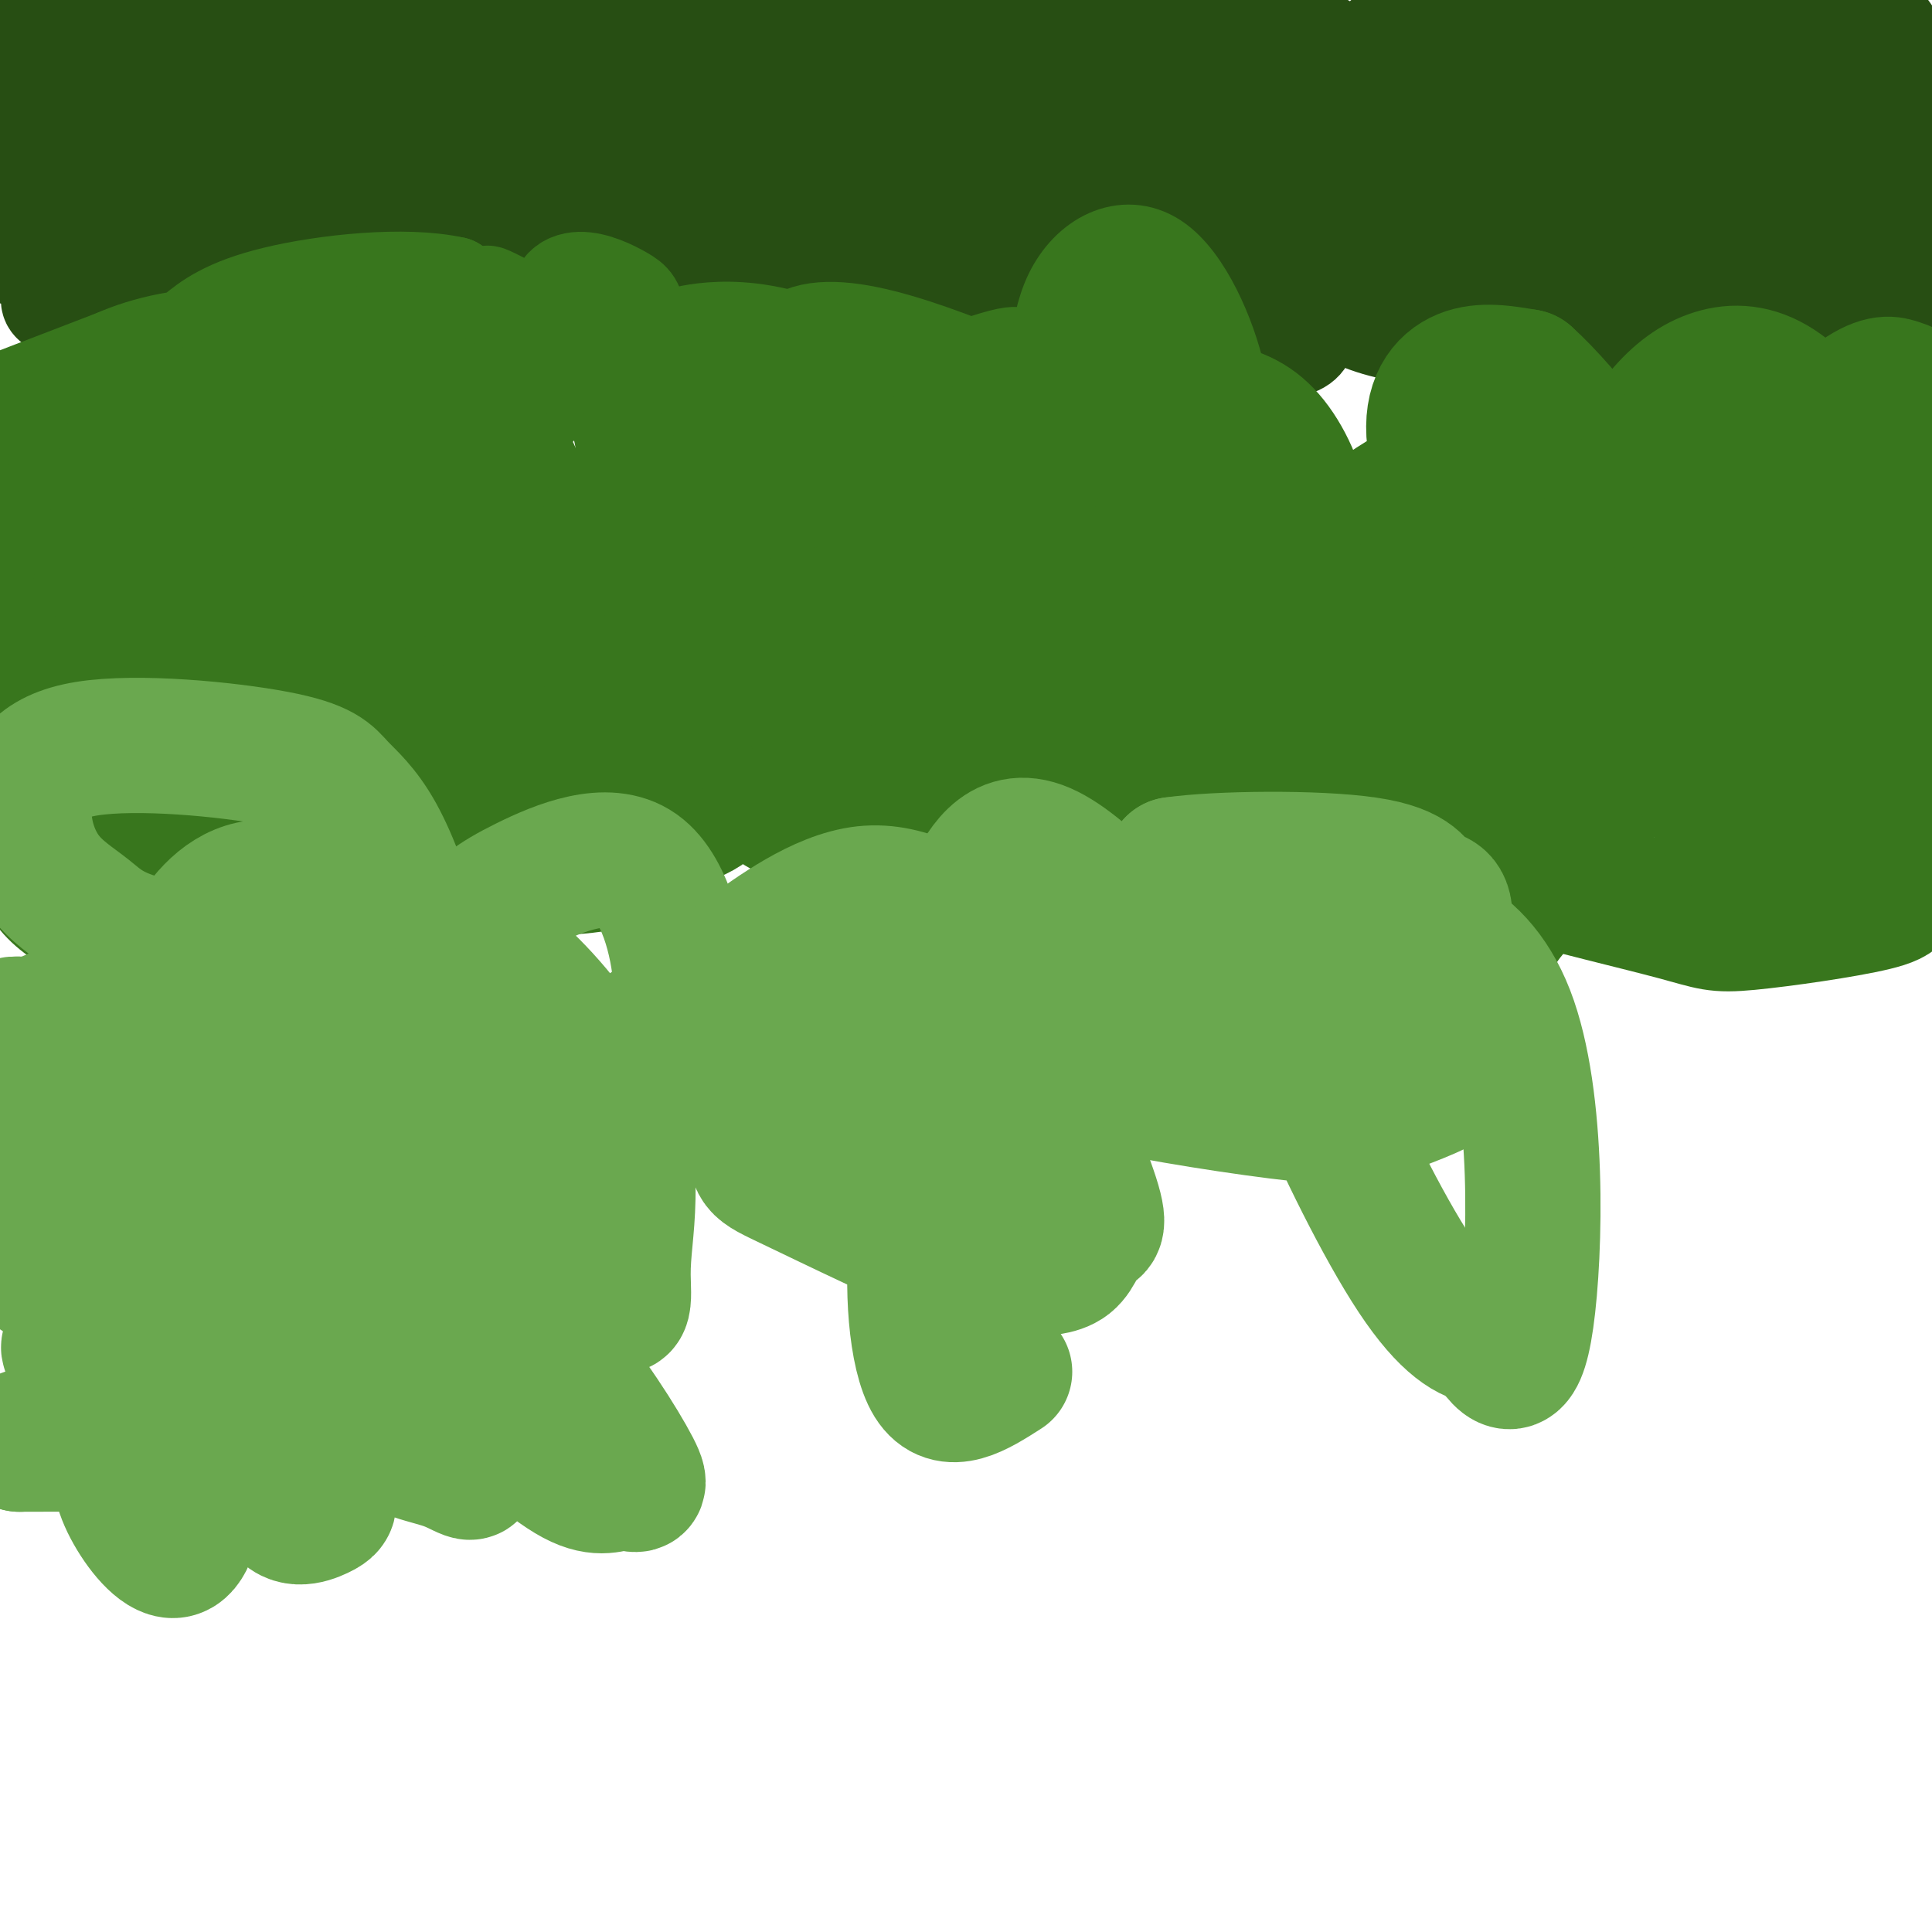 <svg viewBox='0 0 400 400' version='1.1' xmlns='http://www.w3.org/2000/svg' xmlns:xlink='http://www.w3.org/1999/xlink'><g fill='none' stroke='#783f04' stroke-width='20' stroke-linecap='round' stroke-linejoin='round'><path d='M32,141c4.000,-1.089 8.000,-2.178 11,-7c3.000,-4.822 5.000,-13.378 5,-23c-0.000,-9.622 -2.000,-20.311 -4,-31'/><path d='M44,80c-1.333,-7.667 -2.667,-11.333 -4,-15'/><path d='M95,134c-5.556,1.622 -11.111,3.244 -16,-7c-4.889,-10.244 -9.111,-32.356 -10,-44c-0.889,-11.644 1.556,-12.822 4,-14'/><path d='M73,69c0.833,-3.167 0.917,-4.083 1,-5'/><path d='M60,60c-2.022,2.511 -4.044,5.022 -9,6c-4.956,0.978 -12.844,0.422 -10,0c2.844,-0.422 16.422,-0.711 30,-1'/><path d='M71,65c0.583,6.932 -12.959,24.762 -19,32c-6.041,7.238 -4.582,3.885 0,8c4.582,4.115 12.286,15.696 13,18c0.714,2.304 -5.561,-4.671 -10,-15c-4.439,-10.329 -7.041,-24.012 -8,-30c-0.959,-5.988 -0.274,-4.282 1,-3c1.274,1.282 3.137,2.141 5,3'/><path d='M53,78c1.968,0.844 4.389,1.453 6,9c1.611,7.547 2.411,22.033 0,31c-2.411,8.967 -8.034,12.414 -13,15c-4.966,2.586 -9.276,4.310 -10,5c-0.724,0.690 2.138,0.345 5,0'/><path d='M41,138c3.738,-0.560 10.583,-1.958 22,0c11.417,1.958 27.405,7.274 27,9c-0.405,1.726 -17.202,-0.137 -34,-2'/><path d='M56,145c-7.167,-0.500 -8.083,-0.750 -9,-1'/></g>
<g fill='none' stroke='#274e13' stroke-width='20' stroke-linecap='round' stroke-linejoin='round'><path d='M73,60c10.260,5.104 20.521,10.209 26,5c5.479,-5.209 6.178,-20.730 4,-28c-2.178,-7.270 -7.233,-6.289 -11,-5c-3.767,1.289 -6.245,2.885 -10,6c-3.755,3.115 -8.787,7.747 -4,10c4.787,2.253 19.394,2.126 34,2'/><path d='M112,50c9.693,-1.514 16.925,-6.301 20,-9c3.075,-2.699 1.994,-3.312 1,-6c-0.994,-2.688 -1.900,-7.451 -8,-8c-6.100,-0.549 -17.395,3.115 -22,5c-4.605,1.885 -2.521,1.992 -1,3c1.521,1.008 2.479,2.917 7,4c4.521,1.083 12.605,1.341 20,0c7.395,-1.341 14.100,-4.279 17,-6c2.900,-1.721 1.994,-2.224 2,-4c0.006,-1.776 0.925,-4.824 0,-9c-0.925,-4.176 -3.693,-9.479 -9,-12c-5.307,-2.521 -13.154,-2.261 -21,-2'/><path d='M118,6c-5.415,1.353 -8.453,5.737 -10,8c-1.547,2.263 -1.605,2.407 -1,3c0.605,0.593 1.872,1.635 5,2c3.128,0.365 8.116,0.053 10,-2c1.884,-2.053 0.664,-5.847 0,-9c-0.664,-3.153 -0.773,-5.663 -5,-7c-4.227,-1.337 -12.572,-1.499 -17,0c-4.428,1.499 -4.940,4.660 -6,7c-1.060,2.340 -2.670,3.861 3,5c5.670,1.139 18.620,1.897 23,1c4.380,-0.897 0.190,-3.448 -4,-6'/><path d='M116,8c-4.167,-3.000 -12.583,-7.500 -21,-12'/><path d='M69,1c-0.530,1.641 -1.059,3.282 0,5c1.059,1.718 3.707,3.512 8,5c4.293,1.488 10.233,2.670 12,1c1.767,-1.670 -0.638,-6.191 -3,-9c-2.362,-2.809 -4.681,-3.904 -7,-5'/><path d='M66,1c-4.777,3.482 -9.553,6.963 -12,9c-2.447,2.037 -2.563,2.629 -2,4c0.563,1.371 1.806,3.519 4,4c2.194,0.481 5.341,-0.706 8,-1c2.659,-0.294 4.831,0.306 0,-3c-4.831,-3.306 -16.666,-10.516 -26,-14c-9.334,-3.484 -16.167,-3.242 -23,-3'/><path d='M5,14c15.305,4.035 30.610,8.071 33,6c2.390,-2.071 -8.134,-10.248 -16,-14c-7.866,-3.752 -13.075,-3.077 -16,-2c-2.925,1.077 -3.567,2.557 -3,6c0.567,3.443 2.343,8.848 2,12c-0.343,3.152 -2.803,4.051 4,5c6.803,0.949 22.870,1.948 29,1c6.130,-0.948 2.323,-3.842 -3,-5c-5.323,-1.158 -12.161,-0.579 -19,0'/><path d='M16,23c-6.333,1.500 -12.667,5.250 -19,9'/><path d='M3,48c3.583,0.573 7.166,1.146 11,1c3.834,-0.146 7.919,-1.010 8,-4c0.081,-2.990 -3.842,-8.107 -7,-10c-3.158,-1.893 -5.551,-0.562 -8,1c-2.449,1.562 -4.953,3.355 -6,6c-1.047,2.645 -0.637,6.142 -2,8c-1.363,1.858 -4.499,2.075 3,3c7.499,0.925 25.634,2.557 32,-1c6.366,-3.557 0.962,-12.302 -3,-15c-3.962,-2.698 -6.481,0.651 -9,4'/><path d='M22,41c-3.098,3.864 -6.345,11.522 -9,16c-2.655,4.478 -4.720,5.774 0,7c4.720,1.226 16.224,2.381 22,3c5.776,0.619 5.825,0.701 9,-1c3.175,-1.701 9.476,-5.185 12,-9c2.524,-3.815 1.272,-7.961 0,-13c-1.272,-5.039 -2.564,-10.970 -6,-13c-3.436,-2.030 -9.015,-0.160 -13,4c-3.985,4.160 -6.378,10.610 -8,15c-1.622,4.390 -2.475,6.720 6,7c8.475,0.280 26.279,-1.492 34,-5c7.721,-3.508 5.361,-8.754 3,-14'/><path d='M72,38c-0.201,-3.428 -2.203,-4.998 -5,-7c-2.797,-2.002 -6.389,-4.437 -10,-2c-3.611,2.437 -7.239,9.746 -9,14c-1.761,4.254 -1.653,5.453 2,6c3.653,0.547 10.852,0.441 16,-1c5.148,-1.441 8.246,-4.219 11,-8c2.754,-3.781 5.164,-8.567 6,-12c0.836,-3.433 0.097,-5.514 -1,-7c-1.097,-1.486 -2.552,-2.378 -5,0c-2.448,2.378 -5.890,8.025 -8,13c-2.110,4.975 -2.889,9.279 3,6c5.889,-3.279 18.444,-14.139 31,-25'/><path d='M103,15c5.204,-4.894 2.713,-4.629 0,-5c-2.713,-0.371 -5.647,-1.378 -7,2c-1.353,3.378 -1.126,11.143 2,15c3.126,3.857 9.149,3.808 14,2c4.851,-1.808 8.529,-5.374 11,-6c2.471,-0.626 3.736,1.687 5,4'/><path d='M128,27c0.238,-2.548 -1.667,-10.917 0,-12c1.667,-1.083 6.905,5.119 7,7c0.095,1.881 -4.952,-0.560 -10,-3'/><path d='M148,37c-5.149,5.962 -10.297,11.924 -12,15c-1.703,3.076 0.040,3.267 5,4c4.960,0.733 13.137,2.007 17,1c3.863,-1.007 3.413,-4.294 4,-6c0.587,-1.706 2.211,-1.829 0,-3c-2.211,-1.171 -8.256,-3.390 -12,-4c-3.744,-0.610 -5.188,0.389 -7,4c-1.812,3.611 -3.991,9.834 -2,14c1.991,4.166 8.151,6.275 13,8c4.849,1.725 8.385,3.064 14,3c5.615,-0.064 13.307,-1.532 21,-3'/><path d='M189,70c-0.233,-5.153 -11.316,-16.536 -18,-21c-6.684,-4.464 -8.968,-2.011 -13,3c-4.032,5.011 -9.813,12.578 -12,16c-2.187,3.422 -0.781,2.699 0,4c0.781,1.301 0.937,4.627 10,6c9.063,1.373 27.034,0.792 37,0c9.966,-0.792 11.928,-1.795 12,-6c0.072,-4.205 -1.746,-11.610 -4,-15c-2.254,-3.390 -4.944,-2.764 -8,0c-3.056,2.764 -6.477,7.667 -9,12c-2.523,4.333 -4.150,8.095 -1,8c3.150,-0.095 11.075,-4.048 19,-8'/><path d='M202,69c5.252,-4.217 8.881,-10.758 9,-14c0.119,-3.242 -3.273,-3.185 -5,0c-1.727,3.185 -1.790,9.498 -1,14c0.790,4.502 2.431,7.192 10,10c7.569,2.808 21.064,5.735 28,7c6.936,1.265 7.314,0.867 8,0c0.686,-0.867 1.681,-2.202 2,-4c0.319,-1.798 -0.039,-4.059 -3,-8c-2.961,-3.941 -8.526,-9.561 -14,-12c-5.474,-2.439 -10.858,-1.695 -14,1c-3.142,2.695 -4.040,7.341 -3,10c1.040,2.659 4.020,3.329 7,4'/><path d='M226,77c3.366,1.420 8.283,2.970 14,3c5.717,0.030 12.236,-1.460 16,-4c3.764,-2.540 4.772,-6.131 4,-11c-0.772,-4.869 -3.325,-11.018 -7,-11c-3.675,0.018 -8.474,6.201 -5,11c3.474,4.799 15.220,8.214 20,7c4.780,-1.214 2.595,-7.058 1,-11c-1.595,-3.942 -2.598,-5.984 -4,-7c-1.402,-1.016 -3.201,-1.008 -5,-1'/><path d='M260,53c-1.504,1.305 -2.763,5.069 -3,7c-0.237,1.931 0.548,2.031 5,2c4.452,-0.031 12.572,-0.192 16,-2c3.428,-1.808 2.164,-5.264 -1,-12c-3.164,-6.736 -8.226,-16.751 -13,-22c-4.774,-5.249 -9.258,-5.732 -12,-3c-2.742,2.732 -3.743,8.680 -4,12c-0.257,3.320 0.230,4.014 5,5c4.770,0.986 13.823,2.266 18,2c4.177,-0.266 3.479,-2.076 2,-6c-1.479,-3.924 -3.740,-9.962 -6,-16'/><path d='M267,20c-2.084,-5.203 -4.294,-10.212 -10,-12c-5.706,-1.788 -14.908,-0.355 -17,2c-2.092,2.355 2.926,5.631 4,7c1.074,1.369 -1.794,0.831 7,2c8.794,1.169 29.252,4.046 33,1c3.748,-3.046 -9.215,-12.013 -21,-17c-11.785,-4.987 -22.393,-5.993 -33,-7'/><path d='M184,1c8.289,4.933 16.578,9.867 21,12c4.422,2.133 4.978,1.467 2,-2c-2.978,-3.467 -9.489,-9.733 -16,-16'/><path d='M158,-1c1.486,1.809 2.973,3.617 3,5c0.027,1.383 -1.405,2.340 15,6c16.405,3.660 50.648,10.024 66,12c15.352,1.976 11.815,-0.435 -7,-6c-18.815,-5.565 -52.907,-14.282 -87,-23'/><path d='M125,0c1.379,2.399 2.757,4.797 16,8c13.243,3.203 38.349,7.210 47,8c8.651,0.790 0.847,-1.637 -4,-3c-4.847,-1.363 -6.738,-1.664 -9,1c-2.262,2.664 -4.895,8.291 -4,13c0.895,4.709 5.318,8.498 16,13c10.682,4.502 27.623,9.715 29,8c1.377,-1.715 -12.812,-10.357 -27,-19'/><path d='M189,29c-5.574,-3.832 -6.009,-3.913 -9,-1c-2.991,2.913 -8.540,8.821 -10,12c-1.460,3.179 1.168,3.631 8,4c6.832,0.369 17.868,0.657 23,0c5.132,-0.657 4.358,-2.259 4,-4c-0.358,-1.741 -0.302,-3.621 -5,-6c-4.698,-2.379 -14.149,-5.256 -20,-7c-5.851,-1.744 -8.100,-2.355 -9,0c-0.900,2.355 -0.450,7.678 0,13'/><path d='M171,40c-0.150,6.682 -0.525,16.889 2,20c2.525,3.111 7.951,-0.872 11,-4c3.049,-3.128 3.720,-5.399 4,-9c0.280,-3.601 0.168,-8.532 -2,-11c-2.168,-2.468 -6.391,-2.472 -9,-2c-2.609,0.472 -3.602,1.421 -2,3c1.602,1.579 5.801,3.790 10,6'/><path d='M185,43c3.776,1.364 8.217,1.774 11,0c2.783,-1.774 3.906,-5.732 1,-13c-2.906,-7.268 -9.843,-17.846 -14,-24c-4.157,-6.154 -5.533,-7.883 -7,-3c-1.467,4.883 -3.023,16.377 1,23c4.023,6.623 13.625,8.373 25,10c11.375,1.627 24.524,3.130 29,-1c4.476,-4.130 0.279,-13.894 -2,-18c-2.279,-4.106 -2.639,-2.553 -3,-1'/><path d='M226,16c-2.464,5.985 -7.126,21.447 -4,29c3.126,7.553 14.038,7.199 17,2c2.962,-5.199 -2.027,-15.241 -4,-14c-1.973,1.241 -0.931,13.766 -3,16c-2.069,2.234 -7.249,-5.822 -17,-13c-9.751,-7.178 -24.072,-13.480 -36,-17c-11.928,-3.520 -21.464,-4.260 -31,-5'/><path d='M148,14c-10.729,2.407 -22.051,10.923 -6,9c16.051,-1.923 59.475,-14.287 72,-17c12.525,-2.713 -5.850,4.225 -17,7c-11.150,2.775 -15.075,1.388 -19,0'/><path d='M178,13c7.033,-3.708 34.117,-12.977 34,-11c-0.117,1.977 -27.433,15.200 -39,23c-11.567,7.800 -7.383,10.177 -8,11c-0.617,0.823 -6.033,0.092 -8,-1c-1.967,-1.092 -0.483,-2.546 1,-4'/><path d='M158,31c1.089,-1.644 3.311,-3.756 8,-4c4.689,-0.244 11.844,1.378 19,3'/><path d='M336,27c0.402,-0.615 0.804,-1.230 -1,-6c-1.804,-4.770 -5.815,-13.695 -14,-13c-8.185,0.695 -20.544,11.011 -24,19c-3.456,7.989 1.993,13.651 6,17c4.007,3.349 6.574,4.385 9,4c2.426,-0.385 4.713,-2.193 7,-4'/><path d='M319,44c-2.757,-1.605 -13.149,-3.617 -20,-5c-6.851,-1.383 -10.159,-2.136 -16,1c-5.841,3.136 -14.213,10.161 -17,14c-2.787,3.839 0.010,4.491 3,6c2.990,1.509 6.171,3.876 11,6c4.829,2.124 11.304,4.003 19,3c7.696,-1.003 16.612,-4.890 20,-10c3.388,-5.110 1.248,-11.442 -2,-10c-3.248,1.442 -7.605,10.657 -9,16c-1.395,5.343 0.173,6.812 2,8c1.827,1.188 3.914,2.094 6,3'/><path d='M316,76c11.122,1.278 35.928,2.972 46,3c10.072,0.028 5.412,-1.611 0,-4c-5.412,-2.389 -11.574,-5.530 -15,-7c-3.426,-1.470 -4.114,-1.270 -5,3c-0.886,4.270 -1.968,12.608 0,18c1.968,5.392 6.986,7.837 10,9c3.014,1.163 4.024,1.044 5,-3c0.976,-4.044 1.917,-12.012 2,-17c0.083,-4.988 -0.690,-6.997 -3,-5c-2.310,1.997 -6.155,7.998 -10,14'/><path d='M346,87c0.446,5.333 6.561,11.665 13,12c6.439,0.335 13.204,-5.329 17,-9c3.796,-3.671 4.624,-5.351 5,-9c0.376,-3.649 0.300,-9.268 -1,-12c-1.300,-2.732 -3.823,-2.577 -7,1c-3.177,3.577 -7.006,10.577 -5,14c2.006,3.423 9.847,3.268 15,2c5.153,-1.268 7.618,-3.649 10,-7c2.382,-3.351 4.681,-7.672 4,-12c-0.681,-4.328 -4.340,-8.664 -8,-13'/><path d='M389,54c-3.099,-2.705 -6.846,-2.966 -8,0c-1.154,2.966 0.286,9.159 1,13c0.714,3.841 0.702,5.328 5,0c4.298,-5.328 12.906,-17.473 16,-27c3.094,-9.527 0.674,-16.437 -4,-17c-4.674,-0.563 -11.603,5.220 -15,8c-3.397,2.780 -3.261,2.556 0,3c3.261,0.444 9.646,1.555 13,1c3.354,-0.555 3.677,-2.778 4,-5'/><path d='M401,30c0.155,-3.167 -1.458,-8.583 -4,-14c-2.542,-5.417 -6.012,-10.833 -9,-14c-2.988,-3.167 -5.494,-4.083 -8,-5'/><path d='M371,1c-1.185,4.775 -2.370,9.551 -3,13c-0.630,3.449 -0.706,5.572 3,8c3.706,2.428 11.193,5.163 18,7c6.807,1.837 12.935,2.778 8,-2c-4.935,-4.778 -20.931,-15.274 -30,-20c-9.069,-4.726 -11.209,-3.681 -15,1c-3.791,4.681 -9.233,12.997 -9,17c0.233,4.003 6.140,3.693 10,4c3.860,0.307 5.674,1.231 7,-2c1.326,-3.231 2.163,-10.615 3,-18'/><path d='M363,9c-1.780,-4.446 -7.732,-6.562 -9,-8c-1.268,-1.438 2.146,-2.197 -10,-1c-12.146,1.197 -39.851,4.351 -51,6c-11.149,1.649 -5.740,1.793 -2,4c3.740,2.207 5.811,6.475 11,10c5.189,3.525 13.496,6.306 18,7c4.504,0.694 5.204,-0.699 4,-4c-1.204,-3.301 -4.312,-8.509 -6,-12c-1.688,-3.491 -1.958,-5.266 -7,-5c-5.042,0.266 -14.858,2.572 -20,8c-5.142,5.428 -5.612,13.980 -5,20c0.612,6.020 2.306,9.510 4,13'/><path d='M290,47c0.594,4.158 0.079,8.052 14,10c13.921,1.948 42.278,1.950 54,2c11.722,0.050 6.808,0.147 0,-4c-6.808,-4.147 -15.511,-12.540 -21,-14c-5.489,-1.460 -7.763,4.013 -10,8c-2.237,3.987 -4.436,6.488 -1,9c3.436,2.512 12.509,5.034 20,5c7.491,-0.034 13.401,-2.625 16,-8c2.599,-5.375 1.885,-13.536 0,-18c-1.885,-4.464 -4.943,-5.232 -8,-6'/><path d='M354,31c-2.348,-1.116 -4.220,-0.906 -7,2c-2.780,2.906 -6.470,8.509 -5,14c1.470,5.491 8.098,10.871 13,13c4.902,2.129 8.078,1.009 11,0c2.922,-1.009 5.588,-1.906 8,-5c2.412,-3.094 4.568,-8.386 6,-11c1.432,-2.614 2.140,-2.552 0,-5c-2.140,-2.448 -7.127,-7.406 -12,-8c-4.873,-0.594 -9.632,3.178 -13,6c-3.368,2.822 -5.346,4.695 -6,7c-0.654,2.305 0.016,5.044 1,7c0.984,1.956 2.281,3.130 8,1c5.719,-2.130 15.859,-7.565 26,-13'/><path d='M384,39c4.667,-4.167 3.333,-8.083 2,-12'/></g>
<g fill='none' stroke='#38761d' stroke-width='20' stroke-linecap='round' stroke-linejoin='round'><path d='M24,74c0.000,0.000 -26.000,10.000 -26,10'/><path d='M5,110c5.994,2.483 11.989,4.966 19,3c7.011,-1.966 15.039,-8.383 19,-13c3.961,-4.617 3.854,-7.436 4,-11c0.146,-3.564 0.544,-7.873 -2,-10c-2.544,-2.127 -8.031,-2.073 -14,0c-5.969,2.073 -12.420,6.164 -18,13c-5.580,6.836 -10.290,16.418 -15,26'/><path d='M2,131c2.387,5.256 4.774,10.512 8,7c3.226,-3.512 7.292,-15.792 8,-23c0.708,-7.208 -1.940,-9.345 -6,-9c-4.060,0.345 -9.530,3.173 -15,6'/><path d='M1,159c1.052,2.788 2.105,5.577 12,8c9.895,2.423 28.634,4.482 37,5c8.366,0.518 6.359,-0.505 5,-4c-1.359,-3.495 -2.071,-9.464 -4,-14c-1.929,-4.536 -5.075,-7.641 -10,-8c-4.925,-0.359 -11.631,2.029 -15,3c-3.369,0.971 -3.403,0.527 -8,6c-4.597,5.473 -13.757,16.864 -13,25c0.757,8.136 11.430,13.016 17,15c5.570,1.984 6.038,1.073 10,0c3.962,-1.073 11.418,-2.306 11,-10c-0.418,-7.694 -8.709,-21.847 -17,-36'/><path d='M26,149c-6.689,-4.800 -14.911,1.200 -22,6c-7.089,4.800 -13.044,8.400 -19,12'/><path d='M23,189c8.062,1.112 16.123,2.224 27,-2c10.877,-4.224 24.569,-13.782 26,-15c1.431,-1.218 -9.398,5.906 -13,10c-3.602,4.094 0.025,5.159 4,8c3.975,2.841 8.299,7.459 15,9c6.701,1.541 15.778,0.007 20,-2c4.222,-2.007 3.590,-4.485 3,-8c-0.590,-3.515 -1.138,-8.066 -4,-15c-2.862,-6.934 -8.040,-16.252 -11,-19c-2.960,-2.748 -3.703,1.072 -4,5c-0.297,3.928 -0.149,7.964 0,12'/><path d='M86,172c1.412,3.997 4.942,7.990 12,10c7.058,2.010 17.644,2.039 25,1c7.356,-1.039 11.481,-3.145 14,-7c2.519,-3.855 3.433,-9.459 4,-14c0.567,-4.541 0.787,-8.019 -1,-12c-1.787,-3.981 -5.582,-8.463 -11,-12c-5.418,-3.537 -12.459,-6.127 -17,-7c-4.541,-0.873 -6.581,-0.029 -9,1c-2.419,1.029 -5.218,2.243 -8,6c-2.782,3.757 -5.546,10.057 -3,13c2.546,2.943 10.403,2.529 20,-2c9.597,-4.529 20.933,-13.173 26,-17c5.067,-3.827 3.864,-2.838 1,-7c-2.864,-4.162 -7.390,-13.475 -17,-17c-9.610,-3.525 -24.305,-1.263 -39,1'/><path d='M83,109c-7.125,1.839 -5.436,5.936 -5,8c0.436,2.064 -0.380,2.093 3,2c3.380,-0.093 10.956,-0.310 19,-3c8.044,-2.690 16.558,-7.854 22,-12c5.442,-4.146 7.813,-7.276 7,-13c-0.813,-5.724 -4.811,-14.043 -11,-17c-6.189,-2.957 -14.570,-0.552 -19,4c-4.430,4.552 -4.909,11.251 -2,13c2.909,1.749 9.206,-1.452 13,-5c3.794,-3.548 5.084,-7.442 2,-12c-3.084,-4.558 -10.542,-9.779 -18,-15'/><path d='M94,59c-10.227,-2.273 -26.794,-0.456 -37,2c-10.206,2.456 -14.052,5.551 -17,8c-2.948,2.449 -4.998,4.251 -6,7c-1.002,2.749 -0.955,6.445 1,10c1.955,3.555 5.819,6.969 13,9c7.181,2.031 17.680,2.679 22,0c4.320,-2.679 2.462,-8.683 -2,-14c-4.462,-5.317 -11.528,-9.945 -20,-11c-8.472,-1.055 -18.352,1.463 -24,4c-5.648,2.537 -7.066,5.091 -9,9c-1.934,3.909 -4.384,9.171 -3,13c1.384,3.829 6.603,6.223 10,8c3.397,1.777 4.970,2.936 11,3c6.030,0.064 16.515,-0.968 27,-2'/><path d='M60,105c6.394,-2.090 8.880,-6.316 8,-10c-0.880,-3.684 -5.125,-6.827 -8,-9c-2.875,-2.173 -4.380,-3.375 -9,-4c-4.620,-0.625 -12.356,-0.674 -18,1c-5.644,1.674 -9.196,5.072 -11,12c-1.804,6.928 -1.859,17.386 -2,23c-0.141,5.614 -0.367,6.384 6,7c6.367,0.616 19.327,1.077 31,0c11.673,-1.077 22.060,-3.691 27,-7c4.940,-3.309 4.433,-7.314 2,-14c-2.433,-6.686 -6.793,-16.054 -13,-21c-6.207,-4.946 -14.262,-5.470 -20,-5c-5.738,0.470 -9.160,1.934 -11,6c-1.840,4.066 -2.097,10.733 -1,15c1.097,4.267 3.549,6.133 6,8'/><path d='M47,107c3.874,2.228 10.560,3.797 17,4c6.440,0.203 12.633,-0.960 19,-3c6.367,-2.040 12.909,-4.958 16,-8c3.091,-3.042 2.732,-6.209 0,-10c-2.732,-3.791 -7.837,-8.207 -15,-9c-7.163,-0.793 -16.385,2.038 -22,4c-5.615,1.962 -7.622,3.055 -12,8c-4.378,4.945 -11.126,13.742 -17,22c-5.874,8.258 -10.873,15.976 0,16c10.873,0.024 37.620,-7.647 50,-13c12.380,-5.353 10.394,-8.386 8,-10c-2.394,-1.614 -5.197,-1.807 -8,-2'/><path d='M56,126c-14.368,16.962 -28.735,33.924 -31,44c-2.265,10.076 7.574,13.266 18,12c10.426,-1.266 21.440,-6.990 26,-10c4.560,-3.010 2.665,-3.308 5,-6c2.335,-2.692 8.900,-7.777 -1,-11c-9.900,-3.223 -36.265,-4.582 -46,-2c-9.735,2.582 -2.842,9.106 0,13c2.842,3.894 1.632,5.157 11,6c9.368,0.843 29.315,1.267 40,0c10.685,-1.267 12.107,-4.226 10,-8c-2.107,-3.774 -7.745,-8.364 -13,-11c-5.255,-2.636 -10.128,-3.318 -15,-4'/><path d='M60,149c-8.978,0.230 -23.924,2.805 -32,6c-8.076,3.195 -9.281,7.009 1,8c10.281,0.991 32.049,-0.840 43,-2c10.951,-1.160 11.085,-1.648 13,-5c1.915,-3.352 5.610,-9.568 5,-13c-0.610,-3.432 -5.525,-4.079 -12,-1c-6.475,3.079 -14.510,9.885 -20,18c-5.490,8.115 -8.436,17.539 -9,24c-0.564,6.461 1.253,9.958 2,12c0.747,2.042 0.424,2.627 5,1c4.576,-1.627 14.051,-5.467 19,-9c4.949,-3.533 5.371,-6.759 6,-12c0.629,-5.241 1.465,-12.497 1,-17c-0.465,-4.503 -2.233,-6.251 -4,-8'/><path d='M78,151c-2.067,-2.499 -5.235,-4.747 -8,-7c-2.765,-2.253 -5.128,-4.512 -4,3c1.128,7.512 5.745,24.796 8,33c2.255,8.204 2.146,7.328 4,8c1.854,0.672 5.671,2.893 9,1c3.329,-1.893 6.171,-7.898 7,-14c0.829,-6.102 -0.356,-12.299 -4,-20c-3.644,-7.701 -9.747,-16.906 -14,-22c-4.253,-5.094 -6.655,-6.078 -11,-8c-4.345,-1.922 -10.634,-4.783 -13,-2c-2.366,2.783 -0.809,11.210 2,19c2.809,7.790 6.872,14.943 14,21c7.128,6.057 17.322,11.016 28,13c10.678,1.984 21.839,0.992 33,0'/><path d='M129,176c9.932,-1.007 18.261,-3.526 21,-7c2.739,-3.474 -0.111,-7.903 -2,-11c-1.889,-3.097 -2.818,-4.862 -8,-8c-5.182,-3.138 -14.618,-7.649 -25,-6c-10.382,1.649 -21.709,9.460 -25,13c-3.291,3.540 1.454,2.811 7,0c5.546,-2.811 11.894,-7.703 18,-13c6.106,-5.297 11.970,-10.999 14,-14c2.030,-3.001 0.226,-3.301 -1,-5c-1.226,-1.699 -1.875,-4.796 -5,0c-3.125,4.796 -8.726,17.483 -11,25c-2.274,7.517 -1.221,9.862 0,11c1.221,1.138 2.611,1.069 4,1'/><path d='M116,162c2.419,-3.236 6.465,-11.825 9,-18c2.535,-6.175 3.558,-9.936 3,-17c-0.558,-7.064 -2.696,-17.429 -2,-5c0.696,12.429 4.226,47.654 3,47c-1.226,-0.654 -7.207,-37.187 -14,-59c-6.793,-21.813 -14.396,-28.907 -22,-36'/><path d='M93,74c-3.685,-6.708 -1.898,-5.479 -10,-5c-8.102,0.479 -26.094,0.209 -25,2c1.094,1.791 21.273,5.645 32,8c10.727,2.355 12.004,3.211 13,7c0.996,3.789 1.713,10.511 0,16c-1.713,5.489 -5.857,9.744 -10,14'/><path d='M93,116c-5.833,5.000 -15.417,10.500 -25,16'/><path d='M220,84c-21.282,-9.080 -42.563,-18.161 -53,-15c-10.437,3.161 -10.028,18.562 -9,28c1.028,9.438 2.676,12.913 6,14c3.324,1.087 8.324,-0.214 11,-2c2.676,-1.786 3.028,-4.058 4,-7c0.972,-2.942 2.563,-6.555 -2,-10c-4.563,-3.445 -15.282,-6.723 -26,-10'/><path d='M151,82c-7.938,-0.725 -14.783,2.462 -18,7c-3.217,4.538 -2.807,10.427 0,15c2.807,4.573 8.011,7.830 17,8c8.989,0.170 21.765,-2.746 28,-7c6.235,-4.254 5.930,-9.846 1,-13c-4.930,-3.154 -14.486,-3.870 -23,-1c-8.514,2.870 -15.985,9.326 -20,13c-4.015,3.674 -4.573,4.567 -5,7c-0.427,2.433 -0.723,6.405 1,9c1.723,2.595 5.464,3.814 10,5c4.536,1.186 9.867,2.339 15,1c5.133,-1.339 10.066,-5.169 15,-9'/><path d='M172,117c1.844,-4.778 -1.044,-12.222 -7,-19c-5.956,-6.778 -14.978,-12.889 -24,-19'/><path d='M124,73c-12.218,-6.611 -24.436,-13.221 -23,-12c1.436,1.221 16.526,10.275 24,12c7.474,1.725 7.333,-3.879 7,-7c-0.333,-3.121 -0.857,-3.759 -3,-5c-2.143,-1.241 -5.904,-3.085 -9,-3c-3.096,0.085 -5.526,2.100 -4,7c1.526,4.900 7.007,12.686 19,16c11.993,3.314 30.496,2.157 49,1'/><path d='M184,82c7.782,-0.785 2.736,-3.246 -4,-6c-6.736,-2.754 -15.161,-5.801 -22,-7c-6.839,-1.199 -12.093,-0.550 -15,0c-2.907,0.550 -3.468,1.000 -2,4c1.468,3.000 4.965,8.548 7,11c2.035,2.452 2.609,1.806 7,2c4.391,0.194 12.601,1.227 22,0c9.399,-1.227 19.987,-4.714 27,-8c7.013,-3.286 10.451,-6.370 0,-3c-10.451,3.370 -34.789,13.193 -45,20c-10.211,6.807 -6.294,10.598 -3,13c3.294,2.402 5.964,3.416 15,4c9.036,0.584 24.439,0.738 34,0c9.561,-0.738 13.281,-2.369 17,-4'/><path d='M222,108c3.535,-3.788 3.872,-11.259 7,-11c3.128,0.259 9.046,8.248 14,17c4.954,8.752 8.944,18.268 5,16c-3.944,-2.268 -15.821,-16.321 -22,-25c-6.179,-8.679 -6.658,-11.983 -7,-19c-0.342,-7.017 -0.545,-17.747 3,-25c3.545,-7.253 10.839,-11.030 17,-7c6.161,4.030 11.189,15.866 13,24c1.811,8.134 0.406,12.567 -1,17'/><path d='M251,95c-0.826,4.434 -2.391,7.018 -6,9c-3.609,1.982 -9.262,3.363 -13,3c-3.738,-0.363 -5.560,-2.471 -6,-7c-0.440,-4.529 0.503,-11.478 1,-15c0.497,-3.522 0.549,-3.615 5,-4c4.451,-0.385 13.300,-1.061 20,0c6.700,1.061 11.250,3.859 15,9c3.750,5.141 6.700,12.624 6,18c-0.700,5.376 -5.051,8.645 -8,11c-2.949,2.355 -4.497,3.798 -10,5c-5.503,1.202 -14.961,2.165 -20,1c-5.039,-1.165 -5.660,-4.457 -6,-8c-0.340,-3.543 -0.399,-7.339 3,-9c3.399,-1.661 10.257,-1.189 15,0c4.743,1.189 7.372,3.094 10,5'/><path d='M257,113c4.160,5.027 9.561,15.093 12,20c2.439,4.907 1.918,4.655 0,8c-1.918,3.345 -5.233,10.286 -8,14c-2.767,3.714 -4.988,4.202 -9,3c-4.012,-1.202 -9.816,-4.092 -13,-8c-3.184,-3.908 -3.748,-8.834 -4,-12c-0.252,-3.166 -0.192,-4.573 3,-6c3.192,-1.427 9.515,-2.875 15,0c5.485,2.875 10.133,10.075 10,18c-0.133,7.925 -5.046,16.577 -9,22c-3.954,5.423 -6.949,7.616 -11,9c-4.051,1.384 -9.158,1.959 -13,2c-3.842,0.041 -6.419,-0.450 -12,-3c-5.581,-2.550 -14.166,-7.157 -18,-11c-3.834,-3.843 -2.917,-6.921 -2,-10'/><path d='M198,159c7.451,-0.785 27.078,2.251 37,6c9.922,3.749 10.140,8.211 10,11c-0.140,2.789 -0.637,3.905 -2,6c-1.363,2.095 -3.591,5.168 -7,7c-3.409,1.832 -7.998,2.424 -23,-1c-15.002,-3.424 -40.417,-10.865 -51,-16c-10.583,-5.135 -6.334,-7.963 -4,-12c2.334,-4.037 2.752,-9.283 8,-13c5.248,-3.717 15.326,-5.905 21,-5c5.674,0.905 6.944,4.902 6,12c-0.944,7.098 -4.100,17.296 -5,22c-0.900,4.704 0.457,3.916 -2,3c-2.457,-0.916 -8.729,-1.958 -15,-3'/><path d='M171,176c-3.428,-2.961 -4.500,-8.864 -4,-16c0.500,-7.136 2.570,-15.507 6,-22c3.430,-6.493 8.220,-11.109 14,-13c5.780,-1.891 12.551,-1.058 17,0c4.449,1.058 6.577,2.339 10,5c3.423,2.661 8.141,6.702 11,12c2.859,5.298 3.859,11.854 1,15c-2.859,3.146 -9.578,2.882 -18,2c-8.422,-0.882 -18.546,-2.381 -24,-4c-5.454,-1.619 -6.238,-3.359 -7,-5c-0.762,-1.641 -1.504,-3.183 -1,-4c0.504,-0.817 2.252,-0.908 4,-1'/><path d='M193,129c-4.620,5.720 -9.239,11.440 -14,15c-4.761,3.560 -9.663,4.958 -12,6c-2.337,1.042 -2.108,1.726 -1,3c1.108,1.274 3.097,3.139 6,4c2.903,0.861 6.721,0.718 12,4c5.279,3.282 12.018,9.988 7,-2c-5.018,-11.988 -21.795,-42.669 -30,-55c-8.205,-12.331 -7.840,-6.313 -10,-5c-2.160,1.313 -6.847,-2.081 -9,2c-2.153,4.081 -1.772,15.637 0,23c1.772,7.363 4.935,10.532 9,13c4.065,2.468 9.033,4.234 14,6'/><path d='M165,143c7.457,-2.060 19.101,-10.210 23,-15c3.899,-4.790 0.053,-6.218 -7,-6c-7.053,0.218 -17.312,2.084 -23,5c-5.688,2.916 -6.805,6.882 -10,11c-3.195,4.118 -8.467,8.388 4,7c12.467,-1.388 42.671,-8.434 62,-11c19.329,-2.566 27.781,-0.652 27,1c-0.781,1.652 -10.795,3.044 -21,2c-10.205,-1.044 -20.603,-4.522 -31,-8'/><path d='M189,129c-8.000,-2.000 -12.500,-3.000 -17,-4'/></g>
<g fill='none' stroke='#38761d' stroke-width='28' stroke-linecap='round' stroke-linejoin='round'><path d='M202,144c2.372,2.458 4.744,4.917 3,4c-1.744,-0.917 -7.603,-5.208 -11,-11c-3.397,-5.792 -4.333,-13.083 -7,-21c-2.667,-7.917 -7.065,-16.458 1,-20c8.065,-3.542 28.595,-2.084 37,1c8.405,3.084 4.686,7.796 3,15c-1.686,7.204 -1.339,16.901 -4,19c-2.661,2.099 -8.332,-3.400 -11,-8c-2.668,-4.600 -2.334,-8.300 -2,-12'/><path d='M211,111c1.824,-9.932 7.385,-28.762 13,-38c5.615,-9.238 11.285,-8.883 16,-4c4.715,4.883 8.477,14.295 11,23c2.523,8.705 3.808,16.703 4,25c0.192,8.297 -0.710,16.893 -3,21c-2.290,4.107 -5.968,3.724 -8,0c-2.032,-3.724 -2.417,-10.788 -2,-17c0.417,-6.212 1.638,-11.572 6,-13c4.362,-1.428 11.867,1.077 17,9c5.133,7.923 7.895,21.264 9,29c1.105,7.736 0.552,9.868 0,12'/><path d='M274,158c0.249,4.531 0.873,9.858 -1,6c-1.873,-3.858 -6.243,-16.901 -8,-25c-1.757,-8.099 -0.900,-11.254 5,-18c5.900,-6.746 16.844,-17.083 25,-20c8.156,-2.917 13.526,1.585 17,6c3.474,4.415 5.052,8.744 4,11c-1.052,2.256 -4.736,2.440 -9,-3c-4.264,-5.440 -9.110,-16.503 -10,-24c-0.890,-7.497 2.174,-11.428 6,-13c3.826,-1.572 8.413,-0.786 13,0'/><path d='M316,78c8.108,7.210 21.880,25.234 28,37c6.120,11.766 4.590,17.273 2,18c-2.590,0.727 -6.239,-3.326 -8,-8c-1.761,-4.674 -1.633,-9.970 -2,-14c-0.367,-4.030 -1.229,-6.793 0,-11c1.229,-4.207 4.549,-9.859 8,-14c3.451,-4.141 7.034,-6.773 11,-8c3.966,-1.227 8.317,-1.050 13,2c4.683,3.050 9.699,8.972 12,15c2.301,6.028 1.889,12.161 1,17c-0.889,4.839 -2.254,8.382 -4,6c-1.746,-2.382 -3.873,-10.691 -6,-19'/><path d='M371,99c1.806,-6.654 9.320,-13.790 14,-17c4.680,-3.210 6.525,-2.493 8,-2c1.475,0.493 2.581,0.764 4,3c1.419,2.236 3.151,6.439 4,16c0.849,9.561 0.815,24.479 -1,34c-1.815,9.521 -5.412,13.644 -8,16c-2.588,2.356 -4.169,2.946 -6,1c-1.831,-1.946 -3.912,-6.429 -4,-10c-0.088,-3.571 1.819,-6.230 4,-8c2.181,-1.770 4.637,-2.651 7,-2c2.363,0.651 4.633,2.834 6,8c1.367,5.166 1.829,13.314 1,20c-0.829,6.686 -2.951,11.910 -6,15c-3.049,3.090 -7.024,4.045 -11,5'/><path d='M383,178c-4.479,0.870 -10.176,0.547 -16,-2c-5.824,-2.547 -11.776,-7.316 -8,-13c3.776,-5.684 17.279,-12.282 25,-12c7.721,0.282 9.661,7.444 10,14c0.339,6.556 -0.921,12.505 -1,16c-0.079,3.495 1.024,4.536 -5,6c-6.024,1.464 -19.176,3.351 -26,4c-6.824,0.649 -7.321,0.058 -15,-2c-7.679,-2.058 -22.541,-5.585 -31,-8c-8.459,-2.415 -10.515,-3.720 -11,-7c-0.485,-3.280 0.600,-8.537 4,-15c3.400,-6.463 9.114,-14.132 13,-13c3.886,1.132 5.943,11.066 8,21'/><path d='M330,167c-3.086,8.098 -14.799,17.842 -19,24c-4.201,6.158 -0.888,8.728 -4,-2c-3.112,-10.728 -12.647,-34.755 -15,-45c-2.353,-10.245 2.476,-6.709 8,-6c5.524,0.709 11.744,-1.409 17,1c5.256,2.409 9.550,9.344 11,14c1.450,4.656 0.056,7.032 -1,10c-1.056,2.968 -1.775,6.528 -11,4c-9.225,-2.528 -26.955,-11.144 -34,-17c-7.045,-5.856 -3.404,-8.951 -1,-12c2.404,-3.049 3.570,-6.052 5,-9c1.430,-2.948 3.123,-5.842 11,-8c7.877,-2.158 21.939,-3.579 36,-5'/><path d='M333,116c10.415,1.601 18.454,8.103 25,18c6.546,9.897 11.601,23.188 14,31c2.399,7.812 2.142,10.143 1,11c-1.142,0.857 -3.169,0.239 -6,0c-2.831,-0.239 -6.466,-0.098 -12,-9c-5.534,-8.902 -12.966,-26.845 -16,-39c-3.034,-12.155 -1.670,-18.521 -1,-23c0.670,-4.479 0.647,-7.070 4,-10c3.353,-2.930 10.081,-6.198 14,-9c3.919,-2.802 5.028,-5.138 7,0c1.972,5.138 4.807,17.748 6,30c1.193,12.252 0.744,24.145 -3,30c-3.744,5.855 -10.784,5.673 -15,4c-4.216,-1.673 -5.608,-4.836 -7,-8'/><path d='M344,142c-0.939,-4.180 0.212,-10.631 1,-14c0.788,-3.369 1.211,-3.656 5,-5c3.789,-1.344 10.943,-3.747 15,-2c4.057,1.747 5.016,7.642 2,11c-3.016,3.358 -10.008,4.179 -17,5'/></g>
<g fill='none' stroke='#6aa84f' stroke-width='28' stroke-linecap='round' stroke-linejoin='round'><path d='M26,209c-2.111,-0.111 -4.222,-0.222 -8,0c-3.778,0.222 -9.222,0.778 -13,7c-3.778,6.222 -5.889,18.111 -8,30'/><path d='M4,261c5.971,4.113 11.942,8.226 18,10c6.058,1.774 12.202,1.211 15,0c2.798,-1.211 2.248,-3.068 3,-4c0.752,-0.932 2.804,-0.937 2,-6c-0.804,-5.063 -4.466,-15.182 -7,-21c-2.534,-5.818 -3.940,-7.334 -9,-12c-5.060,-4.666 -13.775,-12.482 -19,-15c-5.225,-2.518 -6.961,0.262 -8,3c-1.039,2.738 -1.380,5.435 0,10c1.380,4.565 4.480,10.997 6,14c1.520,3.003 1.458,2.578 6,4c4.542,1.422 13.687,4.690 19,6c5.313,1.310 6.794,0.663 9,-1c2.206,-1.663 5.138,-4.343 7,-7c1.862,-2.657 2.655,-5.292 2,-11c-0.655,-5.708 -2.759,-14.488 -5,-19c-2.241,-4.512 -4.621,-4.756 -7,-5'/><path d='M36,207c-1.518,2.187 -1.813,10.153 0,16c1.813,5.847 5.734,9.575 7,12c1.266,2.425 -0.123,3.548 7,5c7.123,1.452 22.760,3.232 31,1c8.240,-2.232 9.084,-8.475 10,-12c0.916,-3.525 1.902,-4.331 -1,-11c-2.902,-6.669 -9.694,-19.202 -13,-25c-3.306,-5.798 -3.127,-4.863 -7,-6c-3.873,-1.137 -11.799,-4.347 -18,-3c-6.201,1.347 -10.677,7.252 -13,12c-2.323,4.748 -2.492,8.341 -3,13c-0.508,4.659 -1.354,10.384 7,17c8.354,6.616 25.910,14.121 38,18c12.090,3.879 18.715,4.130 24,4c5.285,-0.130 9.231,-0.643 14,-2c4.769,-1.357 10.361,-3.558 10,-10c-0.361,-6.442 -6.675,-17.126 -13,-25c-6.325,-7.874 -12.663,-12.937 -19,-18'/><path d='M97,193c-10.521,-4.681 -27.323,-7.385 -35,-7c-7.677,0.385 -6.230,3.859 -6,7c0.230,3.141 -0.756,5.949 0,9c0.756,3.051 3.255,6.345 8,7c4.745,0.655 11.735,-1.327 16,-4c4.265,-2.673 5.805,-6.035 5,-12c-0.805,-5.965 -3.956,-14.532 -7,-20c-3.044,-5.468 -5.981,-7.836 -8,-10c-2.019,-2.164 -3.119,-4.122 -13,-6c-9.881,-1.878 -28.541,-3.676 -39,-2c-10.459,1.676 -12.717,6.825 -13,12c-0.283,5.175 1.409,10.377 4,14c2.591,3.623 6.082,5.668 9,8c2.918,2.332 5.262,4.952 15,7c9.738,2.048 26.869,3.524 44,5'/><path d='M77,201c2.710,-1.286 -12.516,-6.999 -21,-8c-8.484,-1.001 -10.227,2.712 -11,8c-0.773,5.288 -0.575,12.151 -2,15c-1.425,2.849 -4.475,1.683 3,7c7.475,5.317 25.473,17.117 36,21c10.527,3.883 13.584,-0.150 8,-6c-5.584,-5.850 -19.808,-13.518 -30,-16c-10.192,-2.482 -16.350,0.221 -20,6c-3.650,5.779 -4.790,14.633 -5,22c-0.210,7.367 0.512,13.248 4,17c3.488,3.752 9.744,5.376 16,7'/><path d='M55,274c4.971,-2.412 9.400,-11.943 11,-17c1.600,-5.057 0.372,-5.640 6,4c5.628,9.640 18.112,29.503 23,38c4.888,8.497 2.179,5.629 -2,4c-4.179,-1.629 -9.829,-2.019 -13,-6c-3.171,-3.981 -3.861,-11.554 -4,-16c-0.139,-4.446 0.275,-5.765 4,-7c3.725,-1.235 10.760,-2.384 17,-2c6.240,0.384 11.683,2.302 18,9c6.317,6.698 13.508,18.177 16,23c2.492,4.823 0.286,2.991 -2,3c-2.286,0.009 -4.653,1.860 -10,-1c-5.347,-2.860 -13.673,-10.430 -22,-18'/><path d='M97,288c-6.108,-7.766 -10.378,-18.180 -10,-27c0.378,-8.820 5.402,-16.047 8,-20c2.598,-3.953 2.768,-4.631 8,-7c5.232,-2.369 15.526,-6.429 21,-4c5.474,2.429 6.129,11.347 6,18c-0.129,6.653 -1.043,11.041 -1,16c0.043,4.959 1.041,10.488 -5,2c-6.041,-8.488 -19.122,-30.994 -25,-43c-5.878,-12.006 -4.552,-13.512 -4,-17c0.552,-3.488 0.330,-8.960 2,-13c1.670,-4.040 5.231,-6.650 12,-10c6.769,-3.350 16.745,-7.440 23,-3c6.255,4.440 8.787,17.412 9,24c0.213,6.588 -1.894,6.794 -4,7'/><path d='M137,211c-5.058,3.962 -15.703,10.368 -26,15c-10.297,4.632 -20.247,7.491 -28,9c-7.753,1.509 -13.310,1.669 -25,2c-11.690,0.331 -29.512,0.833 -35,-3c-5.488,-3.833 1.357,-12.002 8,-16c6.643,-3.998 13.084,-3.826 19,-3c5.916,0.826 11.308,2.305 15,4c3.692,1.695 5.683,3.605 9,9c3.317,5.395 7.959,14.274 9,21c1.041,6.726 -1.518,11.298 -6,17c-4.482,5.702 -10.888,12.534 -17,16c-6.112,3.466 -11.930,3.567 -17,2c-5.070,-1.567 -9.392,-4.801 -13,-10c-3.608,-5.199 -6.503,-12.363 -6,-16c0.503,-3.637 4.405,-3.749 11,-3c6.595,0.749 15.884,2.357 24,6c8.116,3.643 15.058,9.322 22,15'/><path d='M81,276c4.178,4.198 3.621,7.194 4,10c0.379,2.806 1.692,5.423 -10,5c-11.692,-0.423 -36.388,-3.885 -48,-6c-11.612,-2.115 -10.138,-2.882 -11,-4c-0.862,-1.118 -4.060,-2.587 1,-3c5.060,-0.413 18.377,0.229 25,2c6.623,1.771 6.552,4.669 10,8c3.448,3.331 10.414,7.095 3,9c-7.414,1.905 -29.207,1.953 -51,2'/><path d='M4,299c-4.015,-1.059 11.447,-4.708 20,-6c8.553,-1.292 10.196,-0.228 12,3c1.804,3.228 3.769,8.622 4,14c0.231,5.378 -1.272,10.742 -4,11c-2.728,0.258 -6.680,-4.589 -9,-9c-2.320,-4.411 -3.009,-8.385 -1,-13c2.009,-4.615 6.715,-9.869 10,-12c3.285,-2.131 5.149,-1.138 7,0c1.851,1.138 3.691,2.422 6,6c2.309,3.578 5.088,9.451 3,13c-2.088,3.549 -9.044,4.775 -16,6'/><path d='M36,312c-2.043,-1.671 0.850,-8.850 4,-13c3.150,-4.150 6.556,-5.273 11,-4c4.444,1.273 9.926,4.940 13,8c3.074,3.060 3.741,5.513 4,7c0.259,1.487 0.111,2.007 -2,3c-2.111,0.993 -6.184,2.460 -8,-2c-1.816,-4.460 -1.376,-14.846 0,-20c1.376,-5.154 3.688,-5.077 6,-5'/><path d='M208,284c-5.804,3.720 -11.609,7.439 -15,2c-3.391,-5.439 -4.369,-20.037 -3,-31c1.369,-10.963 5.086,-18.292 9,-24c3.914,-5.708 8.025,-9.795 10,-13c1.975,-3.205 1.814,-5.526 5,1c3.186,6.526 9.718,21.900 12,29c2.282,7.100 0.316,5.926 -1,7c-1.316,1.074 -1.980,4.397 -4,6c-2.020,1.603 -5.396,1.487 -8,2c-2.604,0.513 -4.435,1.657 -14,-2c-9.565,-3.657 -26.865,-12.114 -35,-16c-8.135,-3.886 -7.105,-3.202 -8,-10c-0.895,-6.798 -3.714,-21.080 -5,-28c-1.286,-6.920 -1.039,-6.478 4,-10c5.039,-3.522 14.868,-11.006 24,-12c9.132,-0.994 17.566,4.503 26,10'/><path d='M205,195c8.403,4.657 16.412,11.299 20,17c3.588,5.701 2.757,10.462 1,13c-1.757,2.538 -4.439,2.853 -8,2c-3.561,-0.853 -8.002,-2.874 -12,-7c-3.998,-4.126 -7.553,-10.357 -9,-16c-1.447,-5.643 -0.788,-10.698 0,-13c0.788,-2.302 1.703,-1.851 4,-6c2.297,-4.149 5.976,-12.899 15,-9c9.024,3.899 23.393,20.445 32,33c8.607,12.555 11.451,21.118 9,18c-2.451,-3.118 -10.198,-17.916 -14,-27c-3.802,-9.084 -3.658,-12.452 -3,-15c0.658,-2.548 1.829,-4.274 3,-6'/><path d='M243,179c8.894,-1.298 29.630,-1.542 40,0c10.370,1.542 10.373,4.871 12,6c1.627,1.129 4.877,0.060 4,7c-0.877,6.940 -5.880,21.891 -11,28c-5.120,6.109 -10.358,3.376 -13,1c-2.642,-2.376 -2.689,-4.393 -2,-10c0.689,-5.607 2.112,-14.802 10,-18c7.888,-3.198 22.239,-0.400 29,17c6.761,17.400 5.932,49.400 4,63c-1.932,13.600 -4.966,8.800 -8,4'/><path d='M308,277c-3.509,-0.246 -8.280,-2.860 -15,-13c-6.720,-10.140 -15.387,-27.806 -20,-39c-4.613,-11.194 -5.171,-15.918 -6,-20c-0.829,-4.082 -1.929,-7.523 3,-8c4.929,-0.477 15.887,2.010 22,5c6.113,2.990 7.379,6.483 9,10c1.621,3.517 3.596,7.057 1,10c-2.596,2.943 -9.762,5.290 -14,7c-4.238,1.710 -5.549,2.784 -15,2c-9.451,-0.784 -27.044,-3.425 -40,-6c-12.956,-2.575 -21.276,-5.085 -28,-7c-6.724,-1.915 -11.854,-3.235 -12,-7c-0.146,-3.765 4.691,-9.975 10,-13c5.309,-3.025 11.088,-2.864 15,-1c3.912,1.864 5.956,5.432 8,9'/><path d='M226,206c1.517,2.571 1.308,4.497 0,7c-1.308,2.503 -3.715,5.583 -13,7c-9.285,1.417 -25.448,1.170 -35,2c-9.552,0.830 -12.494,2.736 -16,-1c-3.506,-3.736 -7.575,-13.113 -6,-18c1.575,-4.887 8.795,-5.282 19,-2c10.205,3.282 23.395,10.241 30,14c6.605,3.759 6.624,4.318 7,7c0.376,2.682 1.109,7.485 2,11c0.891,3.515 1.940,5.740 -4,7c-5.940,1.260 -18.871,1.554 -26,1c-7.129,-0.554 -8.458,-1.957 -7,-5c1.458,-3.043 5.702,-7.727 12,-9c6.298,-1.273 14.649,0.863 23,3'/></g>
</svg>